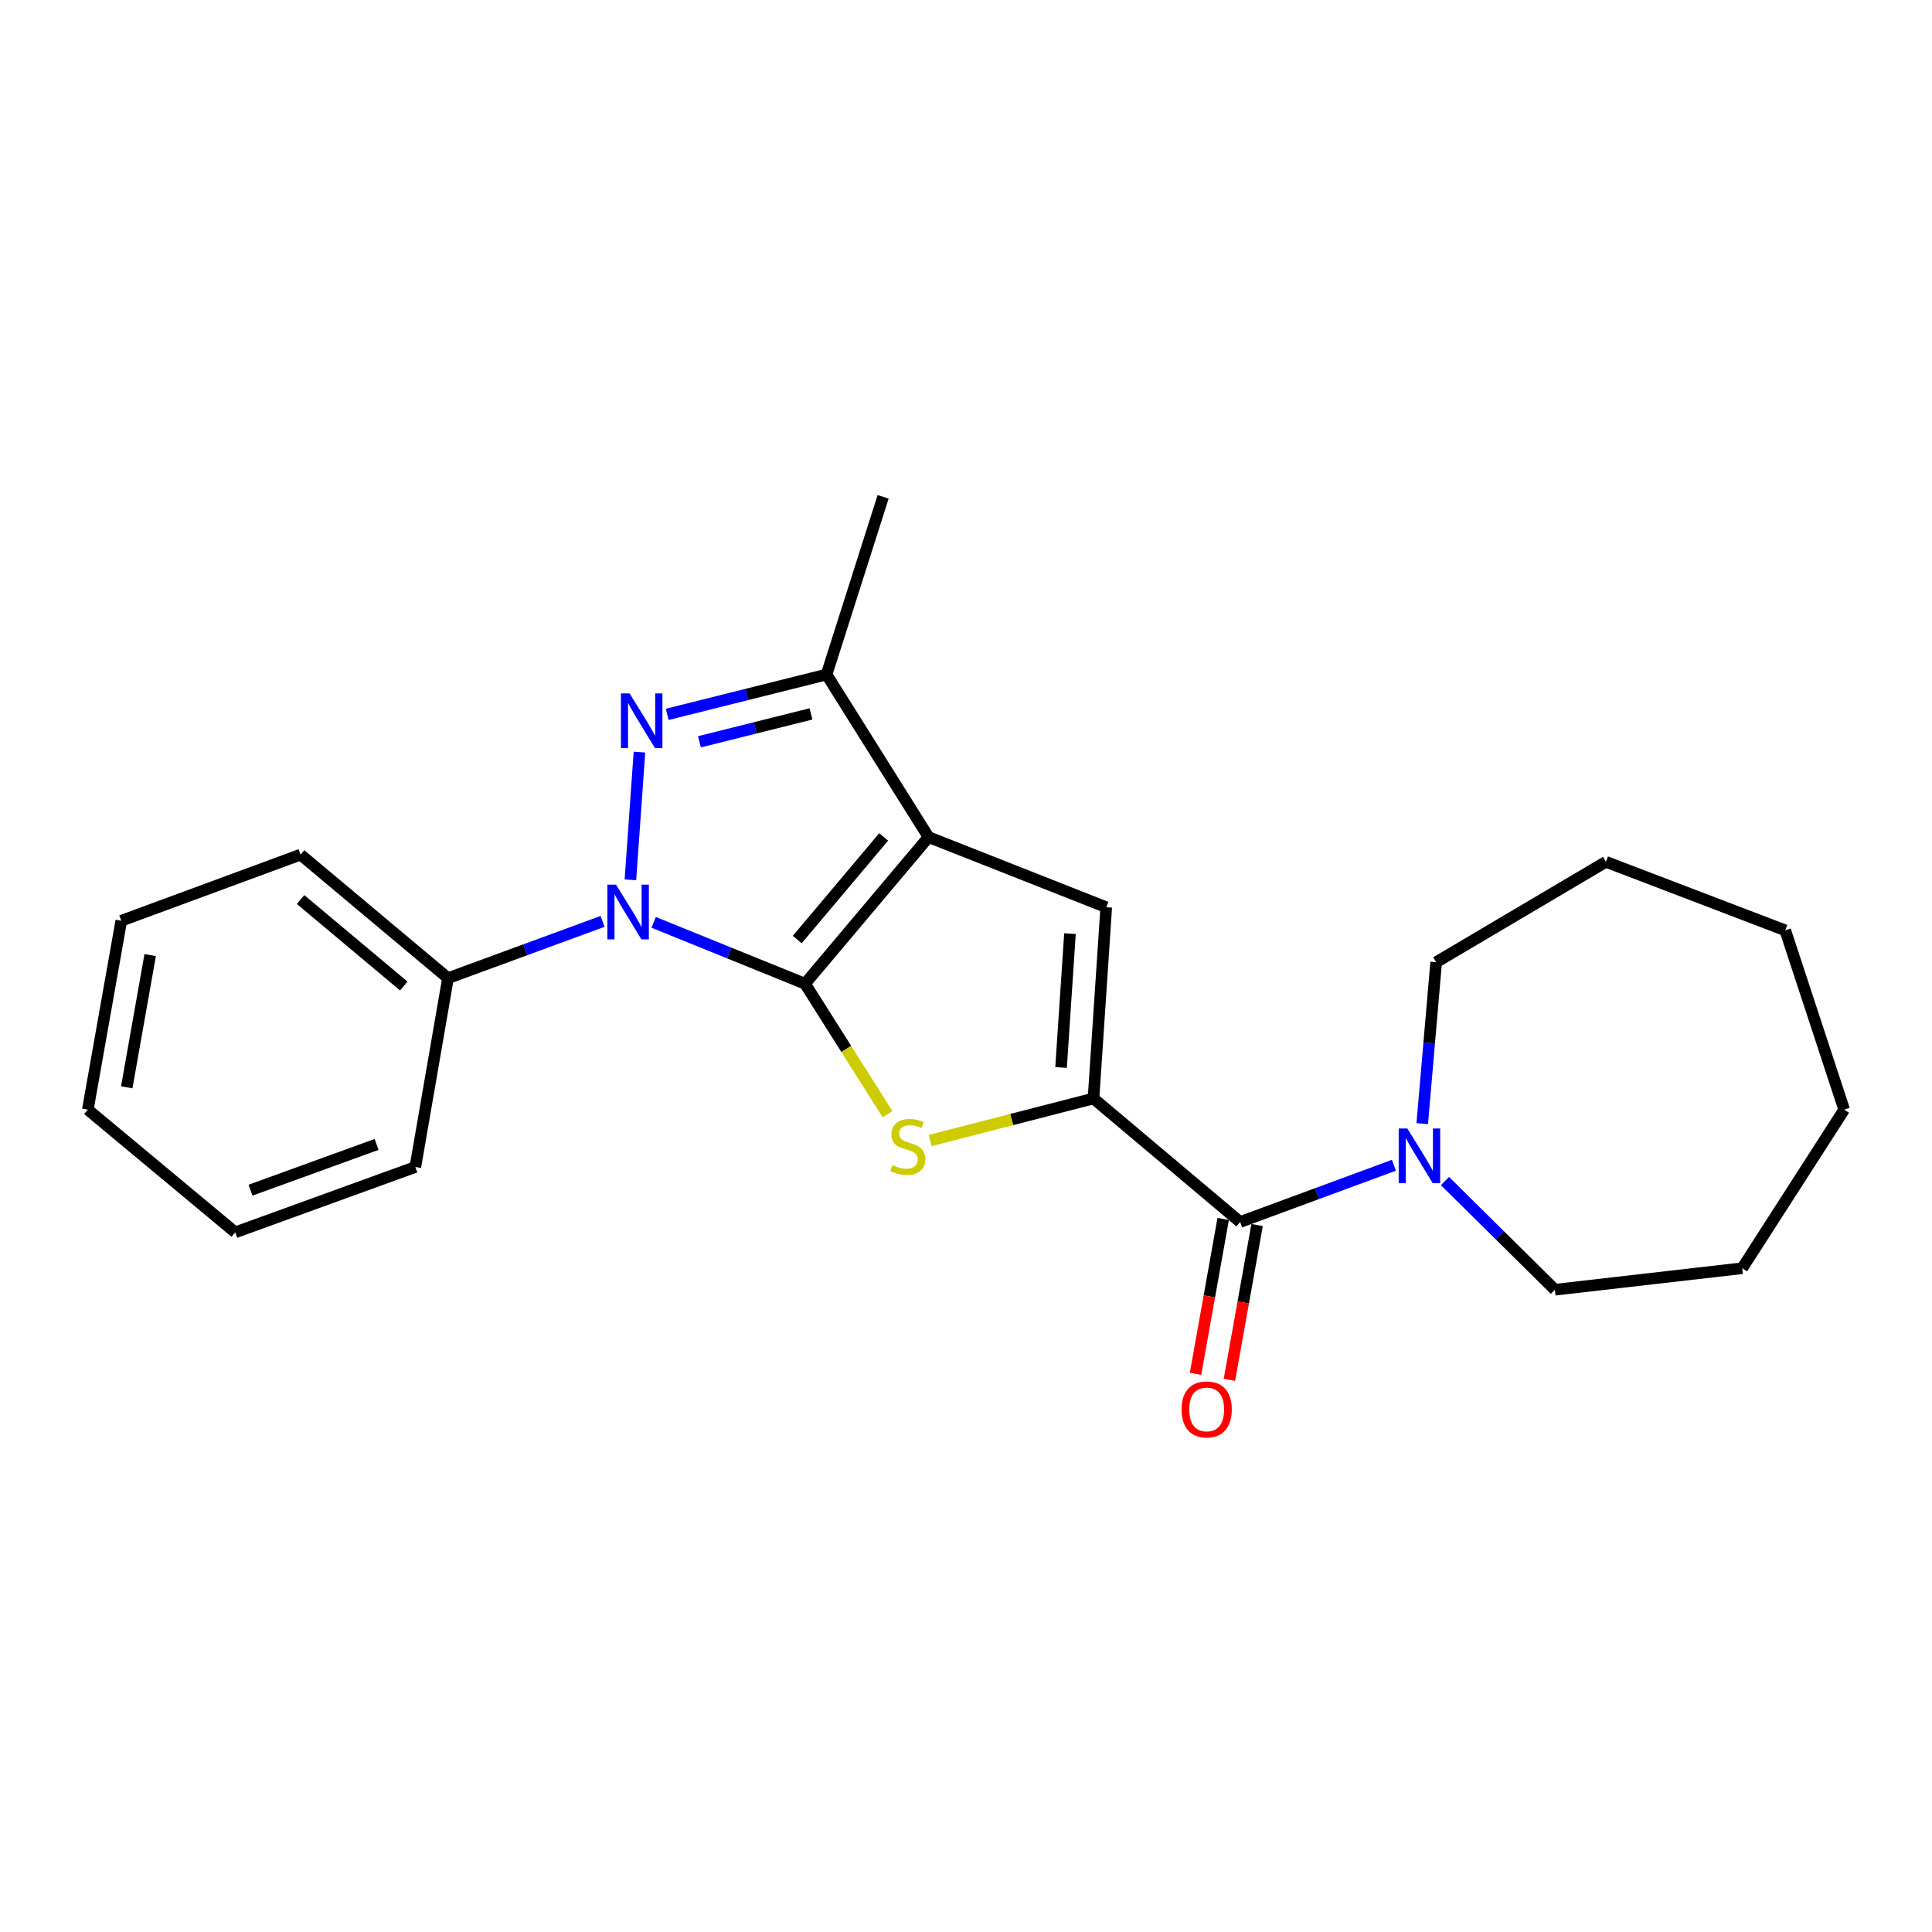 <?xml version='1.0' encoding='iso-8859-1'?>
<svg version='1.1' baseProfile='full'
              xmlns='http://www.w3.org/2000/svg'
                      xmlns:rdkit='http://www.rdkit.org/xml'
                      xmlns:xlink='http://www.w3.org/1999/xlink'
                  xml:space='preserve'
width='1000px' height='1000px' viewBox='0 0 1000 1000'>
<!-- END OF HEADER -->
<rect style='opacity:1.0;fill:#FFFFFF;stroke:none' width='1000' height='1000' x='0' y='0'> </rect>
<path class='bond-0' d='M 416.686,509.183 L 480.612,433.276' style='fill:none;fill-rule:evenodd;stroke:#000000;stroke-width:6px;stroke-linecap:butt;stroke-linejoin:miter;stroke-opacity:1' />
<path class='bond-0' d='M 412.642,486.316 L 457.39,433.181' style='fill:none;fill-rule:evenodd;stroke:#000000;stroke-width:6px;stroke-linecap:butt;stroke-linejoin:miter;stroke-opacity:1' />
<path class='bond-1' d='M 416.686,509.183 L 377.505,493.296' style='fill:none;fill-rule:evenodd;stroke:#000000;stroke-width:6px;stroke-linecap:butt;stroke-linejoin:miter;stroke-opacity:1' />
<path class='bond-1' d='M 377.505,493.296 L 338.323,477.408' style='fill:none;fill-rule:evenodd;stroke:#0000FF;stroke-width:6px;stroke-linecap:butt;stroke-linejoin:miter;stroke-opacity:1' />
<path class='bond-3' d='M 416.686,509.183 L 438.036,542.947' style='fill:none;fill-rule:evenodd;stroke:#000000;stroke-width:6px;stroke-linecap:butt;stroke-linejoin:miter;stroke-opacity:1' />
<path class='bond-3' d='M 438.036,542.947 L 459.386,576.711' style='fill:none;fill-rule:evenodd;stroke:#CCCC00;stroke-width:6px;stroke-linecap:butt;stroke-linejoin:miter;stroke-opacity:1' />
<path class='bond-5' d='M 480.612,433.276 L 572.591,469.586' style='fill:none;fill-rule:evenodd;stroke:#000000;stroke-width:6px;stroke-linecap:butt;stroke-linejoin:miter;stroke-opacity:1' />
<path class='bond-6' d='M 480.612,433.276 L 427.815,349.13' style='fill:none;fill-rule:evenodd;stroke:#000000;stroke-width:6px;stroke-linecap:butt;stroke-linejoin:miter;stroke-opacity:1' />
<path class='bond-2' d='M 326.293,455.41 L 330.983,389.286' style='fill:none;fill-rule:evenodd;stroke:#0000FF;stroke-width:6px;stroke-linecap:butt;stroke-linejoin:miter;stroke-opacity:1' />
<path class='bond-9' d='M 311.89,476.908 L 271.889,491.6' style='fill:none;fill-rule:evenodd;stroke:#0000FF;stroke-width:6px;stroke-linecap:butt;stroke-linejoin:miter;stroke-opacity:1' />
<path class='bond-9' d='M 271.889,491.6 L 231.887,506.292' style='fill:none;fill-rule:evenodd;stroke:#000000;stroke-width:6px;stroke-linecap:butt;stroke-linejoin:miter;stroke-opacity:1' />
<path class='bond-23' d='M 345.339,369.759 L 386.577,359.444' style='fill:none;fill-rule:evenodd;stroke:#0000FF;stroke-width:6px;stroke-linecap:butt;stroke-linejoin:miter;stroke-opacity:1' />
<path class='bond-23' d='M 386.577,359.444 L 427.815,349.13' style='fill:none;fill-rule:evenodd;stroke:#000000;stroke-width:6px;stroke-linecap:butt;stroke-linejoin:miter;stroke-opacity:1' />
<path class='bond-23' d='M 362.036,383.955 L 390.902,376.735' style='fill:none;fill-rule:evenodd;stroke:#0000FF;stroke-width:6px;stroke-linecap:butt;stroke-linejoin:miter;stroke-opacity:1' />
<path class='bond-23' d='M 390.902,376.735 L 419.769,369.515' style='fill:none;fill-rule:evenodd;stroke:#000000;stroke-width:6px;stroke-linecap:butt;stroke-linejoin:miter;stroke-opacity:1' />
<path class='bond-4' d='M 481.45,590.342 L 523.723,579.453' style='fill:none;fill-rule:evenodd;stroke:#CCCC00;stroke-width:6px;stroke-linecap:butt;stroke-linejoin:miter;stroke-opacity:1' />
<path class='bond-4' d='M 523.723,579.453 L 565.996,568.565' style='fill:none;fill-rule:evenodd;stroke:#000000;stroke-width:6px;stroke-linecap:butt;stroke-linejoin:miter;stroke-opacity:1' />
<path class='bond-7' d='M 565.996,568.565 L 641.894,632.501' style='fill:none;fill-rule:evenodd;stroke:#000000;stroke-width:6px;stroke-linecap:butt;stroke-linejoin:miter;stroke-opacity:1' />
<path class='bond-24' d='M 565.996,568.565 L 572.591,469.586' style='fill:none;fill-rule:evenodd;stroke:#000000;stroke-width:6px;stroke-linecap:butt;stroke-linejoin:miter;stroke-opacity:1' />
<path class='bond-24' d='M 549.201,552.533 L 553.817,483.248' style='fill:none;fill-rule:evenodd;stroke:#000000;stroke-width:6px;stroke-linecap:butt;stroke-linejoin:miter;stroke-opacity:1' />
<path class='bond-11' d='M 427.815,349.13 L 457.105,257.151' style='fill:none;fill-rule:evenodd;stroke:#000000;stroke-width:6px;stroke-linecap:butt;stroke-linejoin:miter;stroke-opacity:1' />
<path class='bond-8' d='M 641.894,632.501 L 681.692,617.818' style='fill:none;fill-rule:evenodd;stroke:#000000;stroke-width:6px;stroke-linecap:butt;stroke-linejoin:miter;stroke-opacity:1' />
<path class='bond-8' d='M 681.692,617.818 L 721.491,603.135' style='fill:none;fill-rule:evenodd;stroke:#0000FF;stroke-width:6px;stroke-linecap:butt;stroke-linejoin:miter;stroke-opacity:1' />
<path class='bond-10' d='M 633.121,630.934 L 625.961,671.008' style='fill:none;fill-rule:evenodd;stroke:#000000;stroke-width:6px;stroke-linecap:butt;stroke-linejoin:miter;stroke-opacity:1' />
<path class='bond-10' d='M 625.961,671.008 L 618.801,711.082' style='fill:none;fill-rule:evenodd;stroke:#FF0000;stroke-width:6px;stroke-linecap:butt;stroke-linejoin:miter;stroke-opacity:1' />
<path class='bond-10' d='M 650.667,634.069 L 643.507,674.143' style='fill:none;fill-rule:evenodd;stroke:#000000;stroke-width:6px;stroke-linecap:butt;stroke-linejoin:miter;stroke-opacity:1' />
<path class='bond-10' d='M 643.507,674.143 L 636.347,714.217' style='fill:none;fill-rule:evenodd;stroke:#FF0000;stroke-width:6px;stroke-linecap:butt;stroke-linejoin:miter;stroke-opacity:1' />
<path class='bond-12' d='M 747.909,611.312 L 776.364,639.438' style='fill:none;fill-rule:evenodd;stroke:#0000FF;stroke-width:6px;stroke-linecap:butt;stroke-linejoin:miter;stroke-opacity:1' />
<path class='bond-12' d='M 776.364,639.438 L 804.819,667.564' style='fill:none;fill-rule:evenodd;stroke:#000000;stroke-width:6px;stroke-linecap:butt;stroke-linejoin:miter;stroke-opacity:1' />
<path class='bond-13' d='M 736.144,581.586 L 739.751,539.81' style='fill:none;fill-rule:evenodd;stroke:#0000FF;stroke-width:6px;stroke-linecap:butt;stroke-linejoin:miter;stroke-opacity:1' />
<path class='bond-13' d='M 739.751,539.81 L 743.358,498.034' style='fill:none;fill-rule:evenodd;stroke:#000000;stroke-width:6px;stroke-linecap:butt;stroke-linejoin:miter;stroke-opacity:1' />
<path class='bond-14' d='M 231.887,506.292 L 155.583,442.356' style='fill:none;fill-rule:evenodd;stroke:#000000;stroke-width:6px;stroke-linecap:butt;stroke-linejoin:miter;stroke-opacity:1' />
<path class='bond-14' d='M 208.994,510.363 L 155.582,465.608' style='fill:none;fill-rule:evenodd;stroke:#000000;stroke-width:6px;stroke-linecap:butt;stroke-linejoin:miter;stroke-opacity:1' />
<path class='bond-15' d='M 231.887,506.292 L 214.985,604.033' style='fill:none;fill-rule:evenodd;stroke:#000000;stroke-width:6px;stroke-linecap:butt;stroke-linejoin:miter;stroke-opacity:1' />
<path class='bond-16' d='M 804.819,667.564 L 901.768,656.434' style='fill:none;fill-rule:evenodd;stroke:#000000;stroke-width:6px;stroke-linecap:butt;stroke-linejoin:miter;stroke-opacity:1' />
<path class='bond-17' d='M 743.358,498.034 L 831.228,446.079' style='fill:none;fill-rule:evenodd;stroke:#000000;stroke-width:6px;stroke-linecap:butt;stroke-linejoin:miter;stroke-opacity:1' />
<path class='bond-18' d='M 155.583,442.356 L 62.783,476.577' style='fill:none;fill-rule:evenodd;stroke:#000000;stroke-width:6px;stroke-linecap:butt;stroke-linejoin:miter;stroke-opacity:1' />
<path class='bond-19' d='M 214.985,604.033 L 121.758,637.868' style='fill:none;fill-rule:evenodd;stroke:#000000;stroke-width:6px;stroke-linecap:butt;stroke-linejoin:miter;stroke-opacity:1' />
<path class='bond-19' d='M 194.92,592.355 L 129.662,616.039' style='fill:none;fill-rule:evenodd;stroke:#000000;stroke-width:6px;stroke-linecap:butt;stroke-linejoin:miter;stroke-opacity:1' />
<path class='bond-22' d='M 901.768,656.434 L 954.545,574.338' style='fill:none;fill-rule:evenodd;stroke:#000000;stroke-width:6px;stroke-linecap:butt;stroke-linejoin:miter;stroke-opacity:1' />
<path class='bond-21' d='M 831.228,446.079 L 924.038,481.547' style='fill:none;fill-rule:evenodd;stroke:#000000;stroke-width:6px;stroke-linecap:butt;stroke-linejoin:miter;stroke-opacity:1' />
<path class='bond-25' d='M 62.783,476.577 L 45.455,574.338' style='fill:none;fill-rule:evenodd;stroke:#000000;stroke-width:6px;stroke-linecap:butt;stroke-linejoin:miter;stroke-opacity:1' />
<path class='bond-25' d='M 77.733,494.351 L 65.604,562.784' style='fill:none;fill-rule:evenodd;stroke:#000000;stroke-width:6px;stroke-linecap:butt;stroke-linejoin:miter;stroke-opacity:1' />
<path class='bond-20' d='M 121.758,637.868 L 45.455,574.338' style='fill:none;fill-rule:evenodd;stroke:#000000;stroke-width:6px;stroke-linecap:butt;stroke-linejoin:miter;stroke-opacity:1' />
<path class='bond-26' d='M 924.038,481.547 L 954.545,574.338' style='fill:none;fill-rule:evenodd;stroke:#000000;stroke-width:6px;stroke-linecap:butt;stroke-linejoin:miter;stroke-opacity:1' />
<path  class='atom-2' d='M 318.853 457.891
L 328.133 472.891
Q 329.053 474.371, 330.533 477.051
Q 332.013 479.731, 332.093 479.891
L 332.093 457.891
L 335.853 457.891
L 335.853 486.211
L 331.973 486.211
L 322.013 469.811
Q 320.853 467.891, 319.613 465.691
Q 318.413 463.491, 318.053 462.811
L 318.053 486.211
L 314.373 486.211
L 314.373 457.891
L 318.853 457.891
' fill='#0000FF'/>
<path  class='atom-3' d='M 325.874 358.902
L 335.154 373.902
Q 336.074 375.382, 337.554 378.062
Q 339.034 380.742, 339.114 380.902
L 339.114 358.902
L 342.874 358.902
L 342.874 387.222
L 338.994 387.222
L 329.034 370.822
Q 327.874 368.902, 326.634 366.702
Q 325.434 364.502, 325.074 363.822
L 325.074 387.222
L 321.394 387.222
L 321.394 358.902
L 325.874 358.902
' fill='#0000FF'/>
<path  class='atom-4' d='M 461.888 603.04
Q 462.208 603.16, 463.528 603.72
Q 464.848 604.28, 466.288 604.64
Q 467.768 604.96, 469.208 604.96
Q 471.888 604.96, 473.448 603.68
Q 475.008 602.36, 475.008 600.08
Q 475.008 598.52, 474.208 597.56
Q 473.448 596.6, 472.248 596.08
Q 471.048 595.56, 469.048 594.96
Q 466.528 594.2, 465.008 593.48
Q 463.528 592.76, 462.448 591.24
Q 461.408 589.72, 461.408 587.16
Q 461.408 583.6, 463.808 581.4
Q 466.248 579.2, 471.048 579.2
Q 474.328 579.2, 478.048 580.76
L 477.128 583.84
Q 473.728 582.44, 471.168 582.44
Q 468.408 582.44, 466.888 583.6
Q 465.368 584.72, 465.408 586.68
Q 465.408 588.2, 466.168 589.12
Q 466.968 590.04, 468.088 590.56
Q 469.248 591.08, 471.168 591.68
Q 473.728 592.48, 475.248 593.28
Q 476.768 594.08, 477.848 595.72
Q 478.968 597.32, 478.968 600.08
Q 478.968 604, 476.328 606.12
Q 473.728 608.2, 469.368 608.2
Q 466.848 608.2, 464.928 607.64
Q 463.048 607.12, 460.808 606.2
L 461.888 603.04
' fill='#CCCC00'/>
<path  class='atom-9' d='M 728.444 584.101
L 737.724 599.101
Q 738.644 600.581, 740.124 603.261
Q 741.604 605.941, 741.684 606.101
L 741.684 584.101
L 745.444 584.101
L 745.444 612.421
L 741.564 612.421
L 731.604 596.021
Q 730.444 594.101, 729.204 591.901
Q 728.004 589.701, 727.644 589.021
L 727.644 612.421
L 723.964 612.421
L 723.964 584.101
L 728.444 584.101
' fill='#0000FF'/>
<path  class='atom-11' d='M 611.575 729.511
Q 611.575 722.711, 614.935 718.911
Q 618.295 715.111, 624.575 715.111
Q 630.855 715.111, 634.215 718.911
Q 637.575 722.711, 637.575 729.511
Q 637.575 736.391, 634.175 740.311
Q 630.775 744.191, 624.575 744.191
Q 618.335 744.191, 614.935 740.311
Q 611.575 736.431, 611.575 729.511
M 624.575 740.991
Q 628.895 740.991, 631.215 738.111
Q 633.575 735.191, 633.575 729.511
Q 633.575 723.951, 631.215 721.151
Q 628.895 718.311, 624.575 718.311
Q 620.255 718.311, 617.895 721.111
Q 615.575 723.911, 615.575 729.511
Q 615.575 735.231, 617.895 738.111
Q 620.255 740.991, 624.575 740.991
' fill='#FF0000'/>
</svg>
